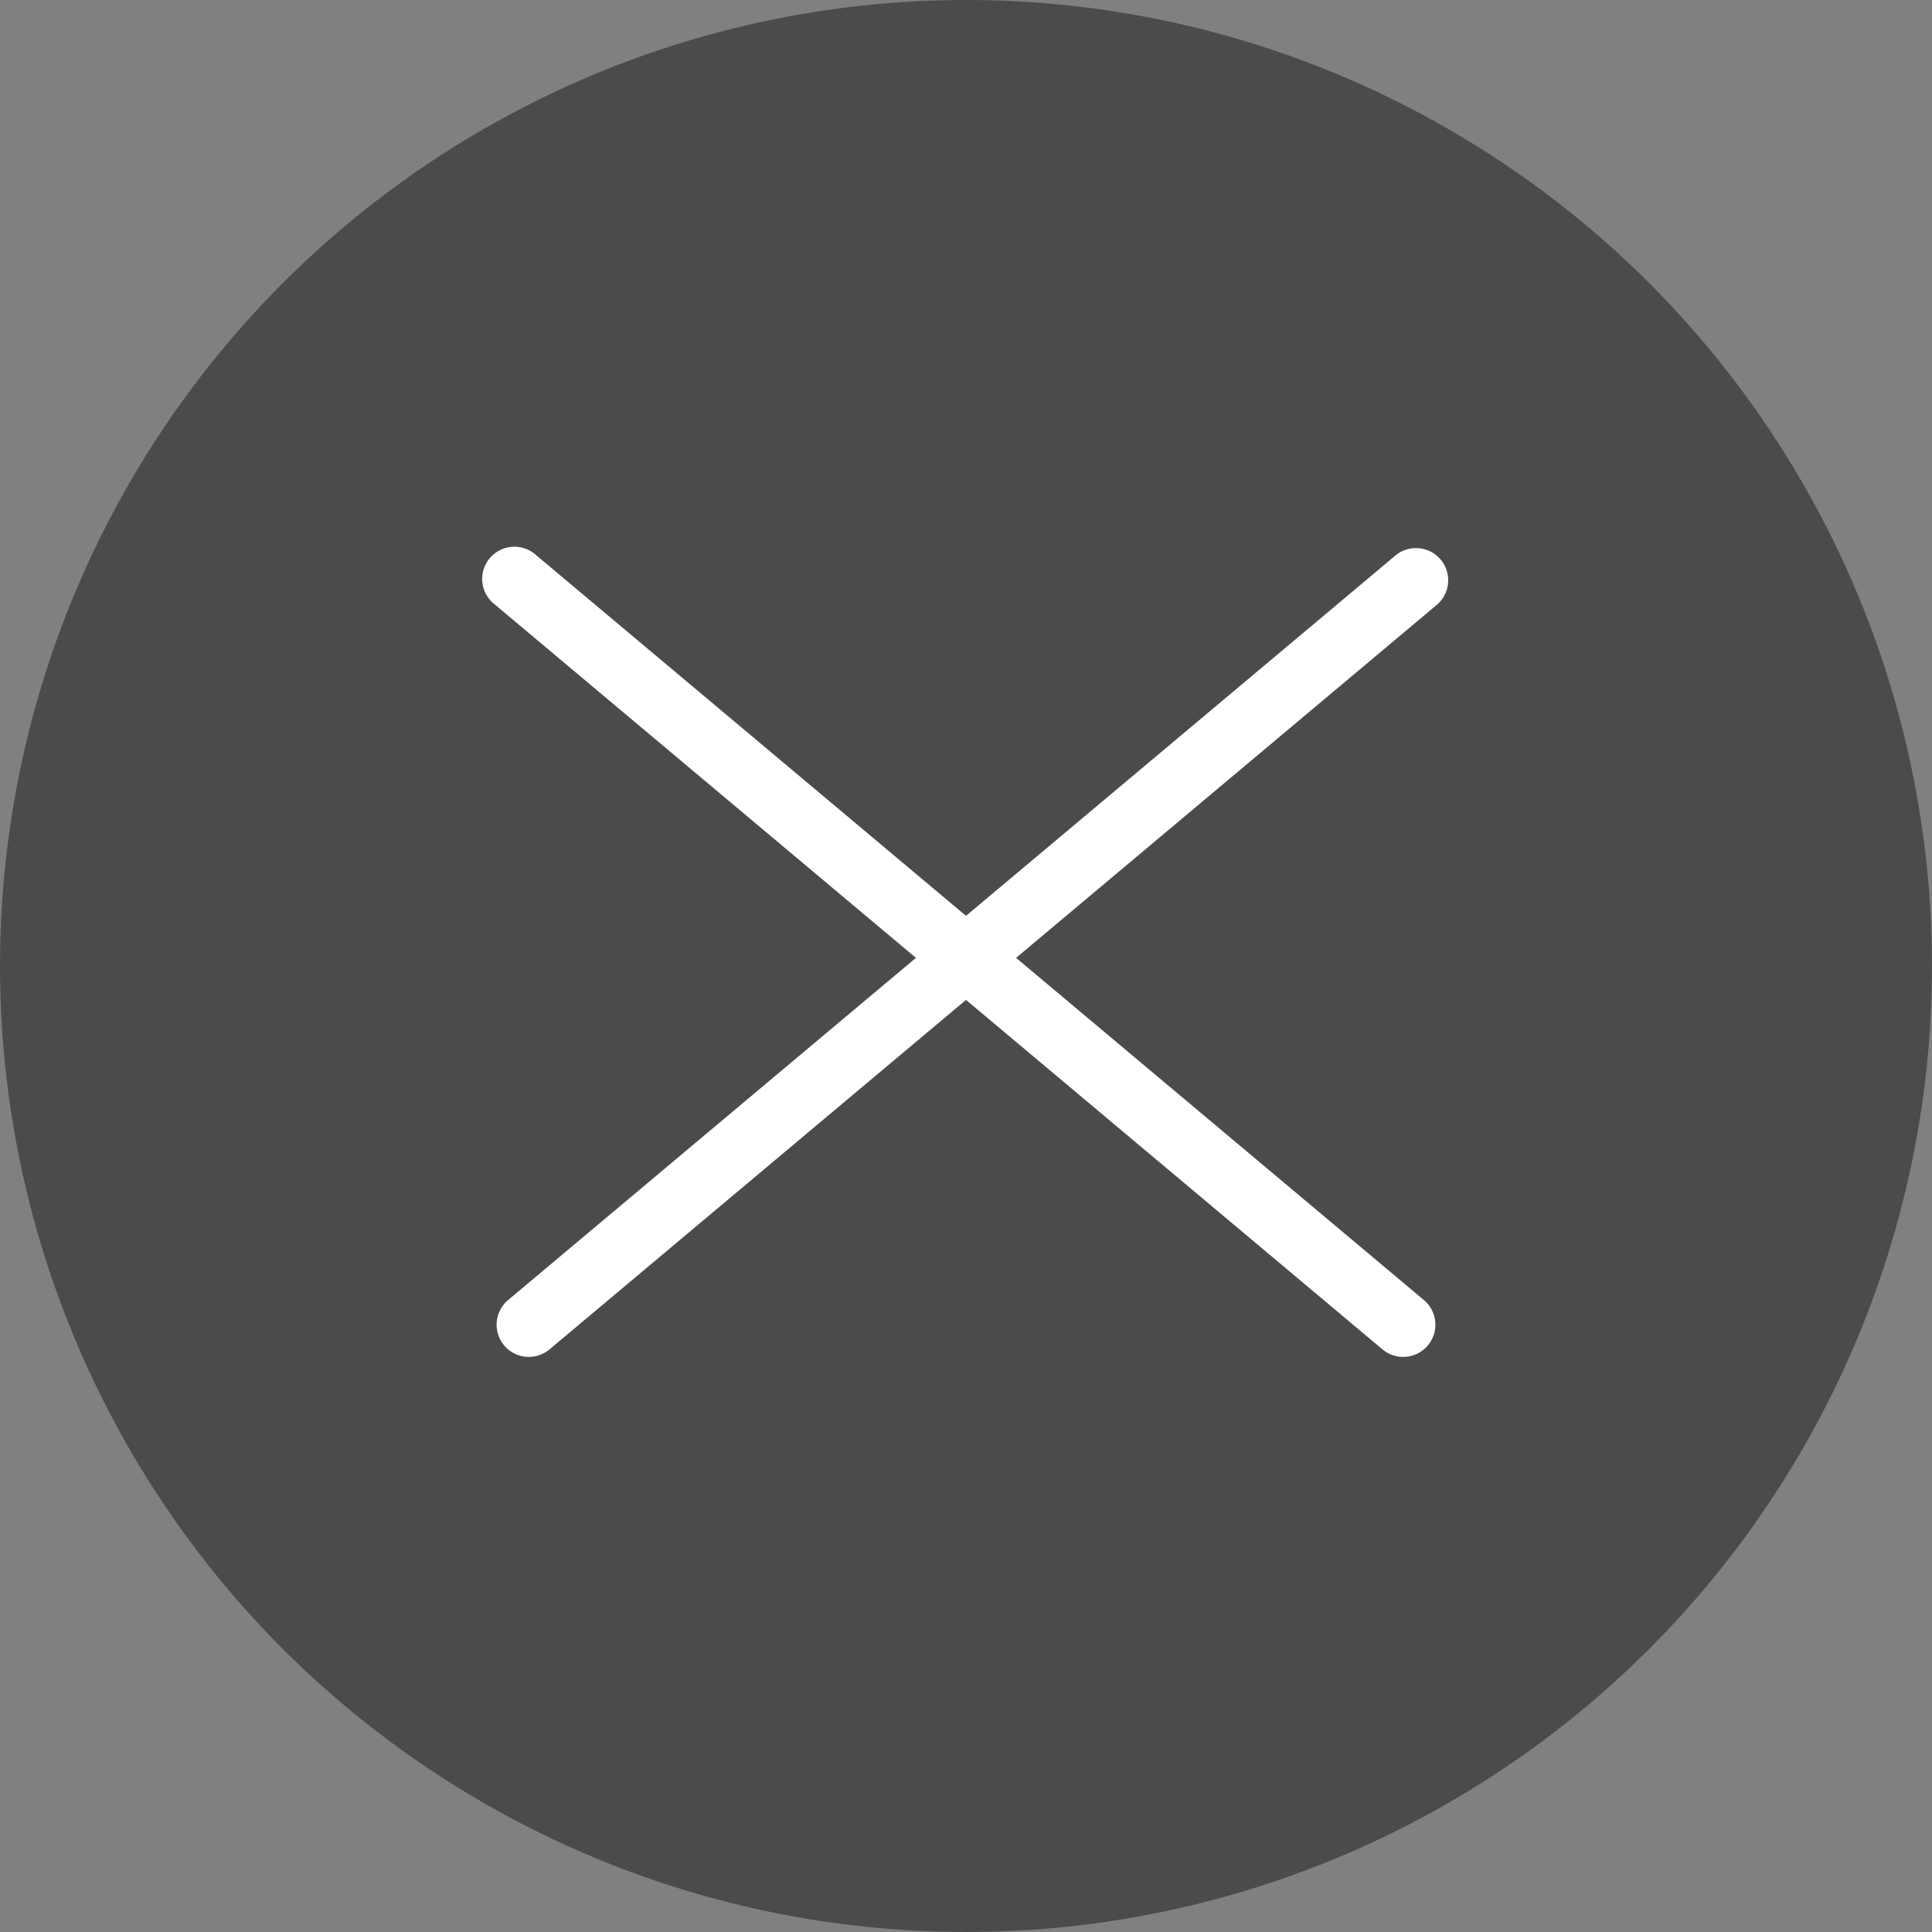 <svg xmlns="http://www.w3.org/2000/svg" width="30" height="30" fill="none"><rect width="100%" height="100%" fill="#808080" stroke="none"/><circle cx="15" cy="15" r="15" fill="#363636" opacity=".7"/><path fill="#fff" d="m7.89 20.187 13.789-11.57a.5.5 0 0 1 .642.766L8.533 20.953a.5.5 0 1 1-.643-.766"/><path fill="#fff" d="M22.11 20.187 8.321 8.617a.5.5 0 1 0-.642.766l13.788 11.57a.5.5 0 1 0 .643-.766"/></svg>